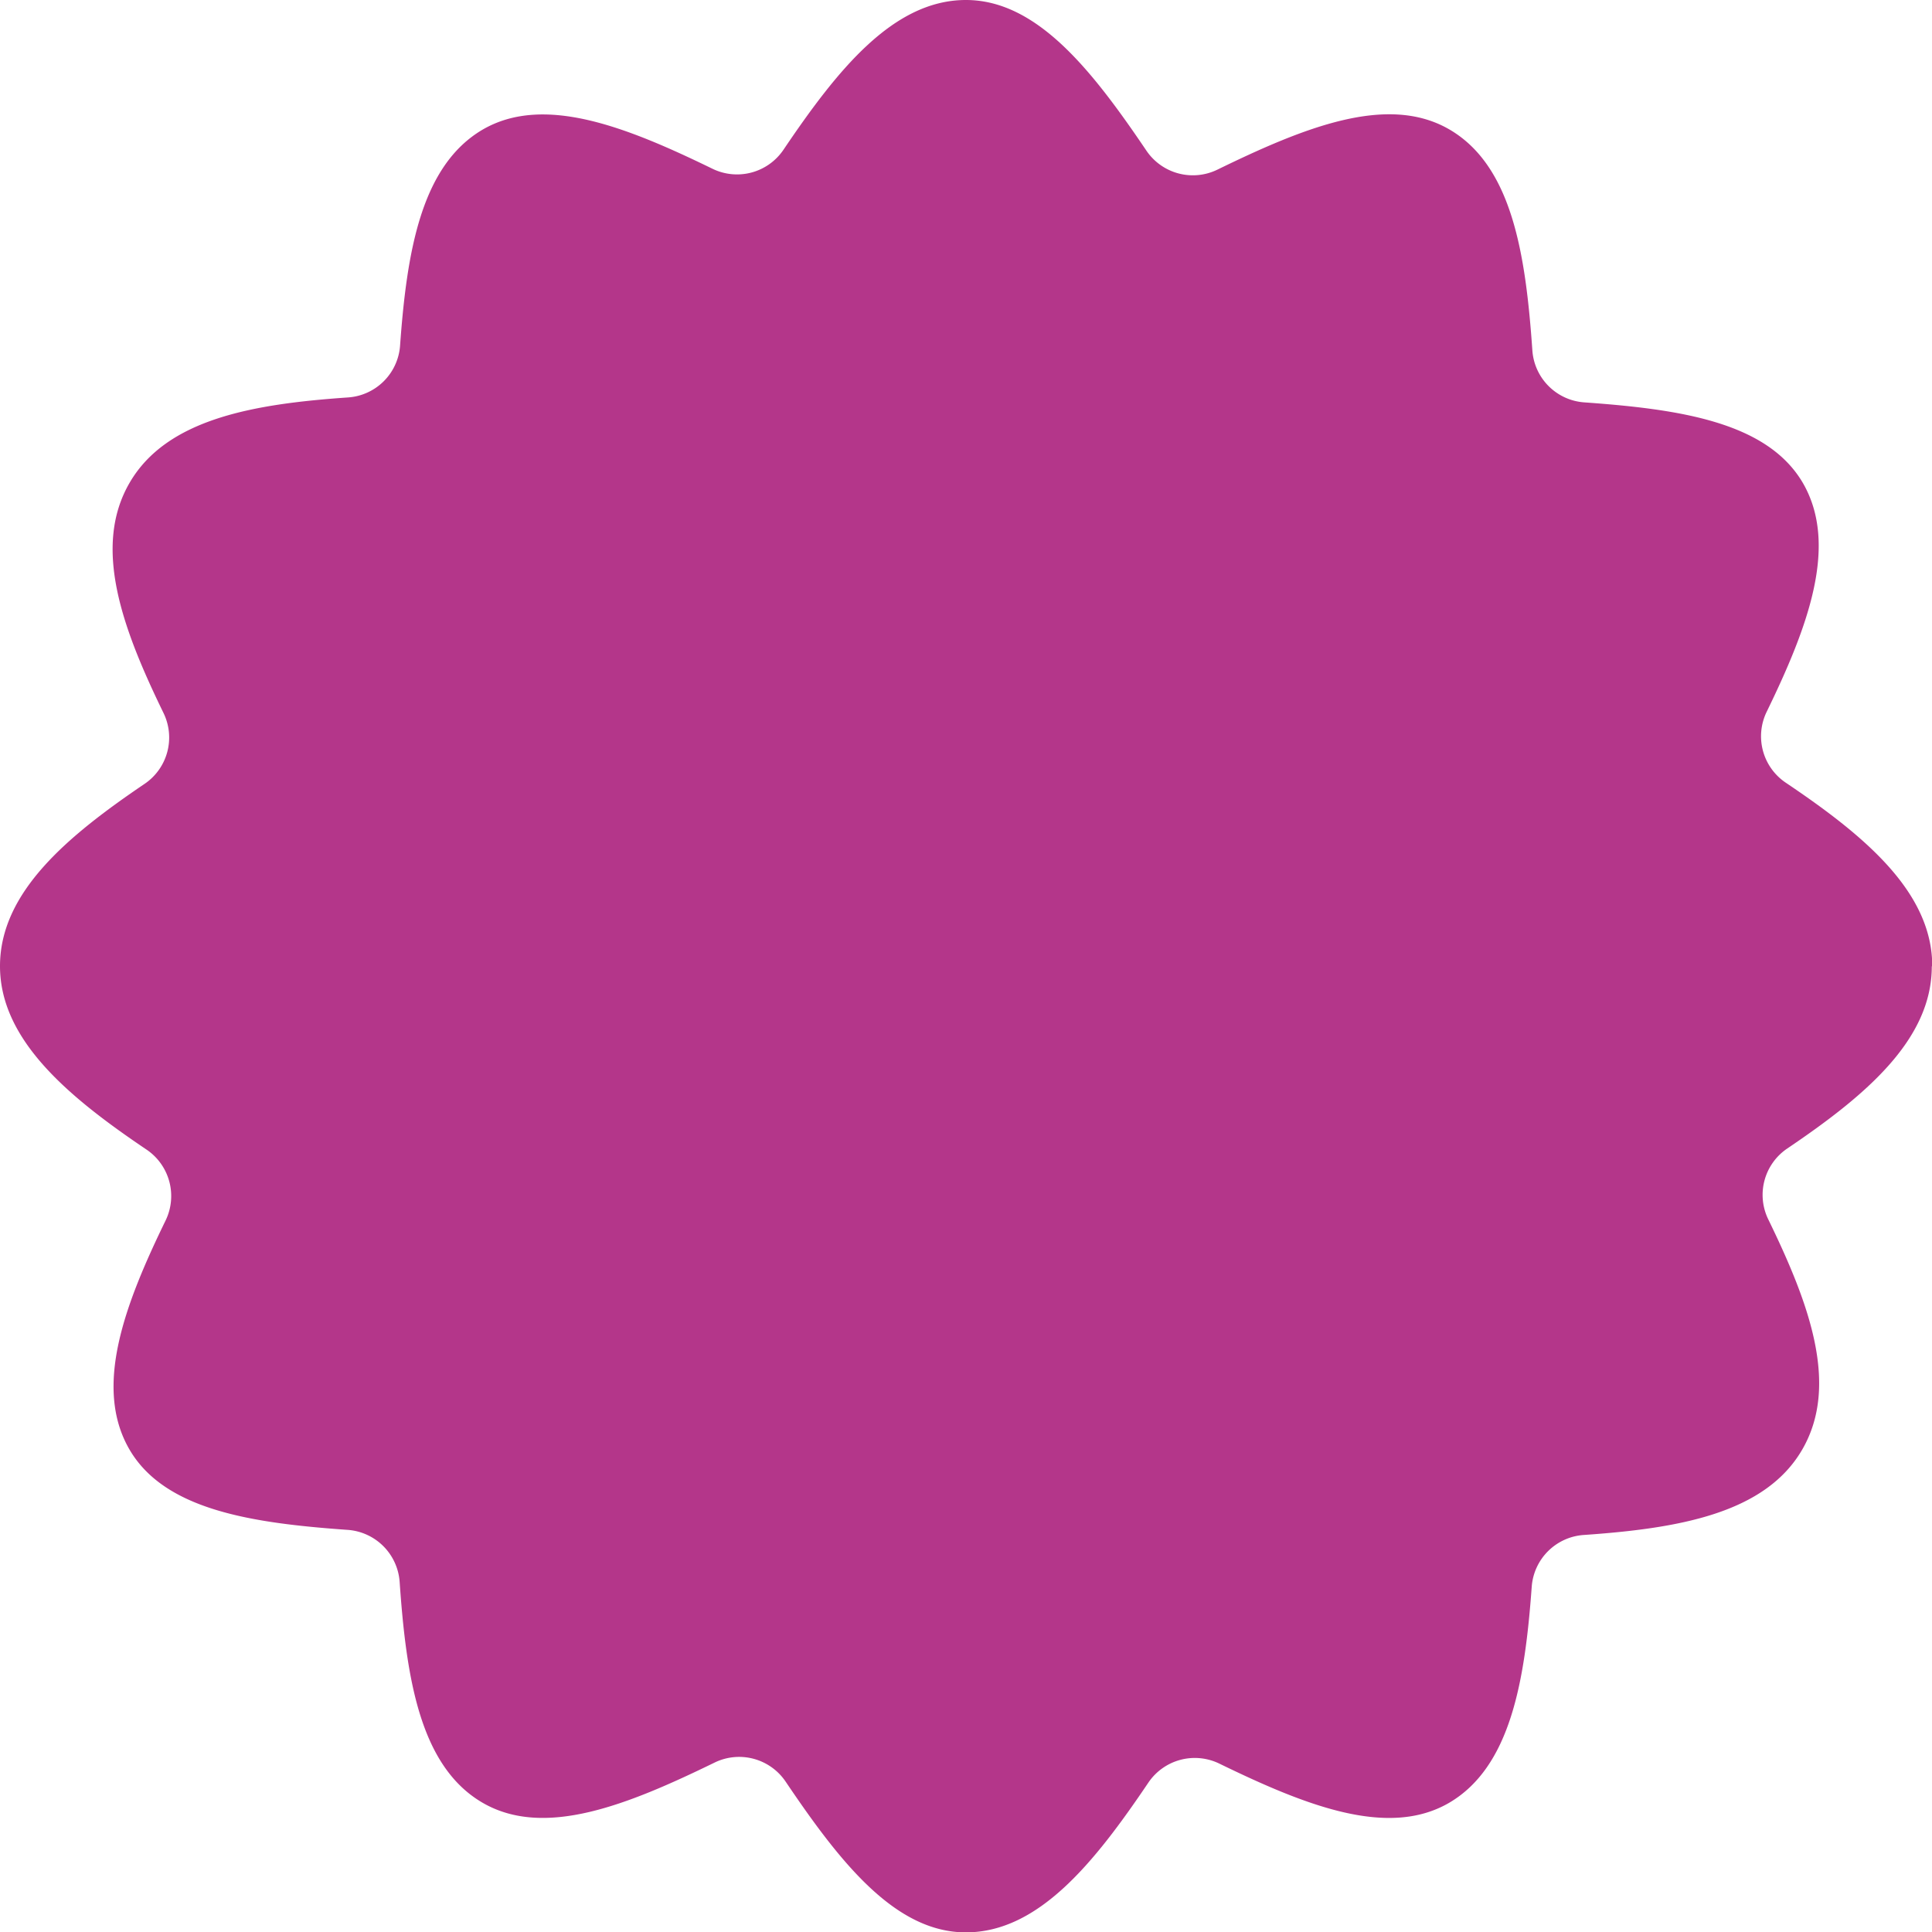 <svg xmlns="http://www.w3.org/2000/svg" width="37.495" height="37.5" viewBox="0 0 37.495 37.5"><path id="Tracciato_103398" data-name="Tracciato 103398" d="M37.5,18.75c0-1.446-1.328-2.541-2.846-3.562a1.086,1.086,0,0,1-.369-1.371c.8-1.643,1.4-3.234.707-4.439C34.3,8.189,32.6,7.941,30.745,7.809A1.087,1.087,0,0,1,29.739,6.8c-.129-1.857-.39-3.581-1.614-4.29-1.2-.693-2.813-.039-4.5.783a1.088,1.088,0,0,1-1.376-.369C21.2,1.373,20.129,0,18.746,0c-1.414,0-2.5,1.364-3.542,2.908a1.088,1.088,0,0,1-1.375.368c-1.67-.813-3.27-1.45-4.458-.763-1.2.7-1.476,2.376-1.607,4.2a1.087,1.087,0,0,1-1.006,1c-1.825.126-3.523.41-4.246,1.662s-.13,2.837.663,4.466a1.086,1.086,0,0,1-.368,1.371C1.307,16.228,0,17.317,0,18.75s1.329,2.54,2.846,3.562a1.088,1.088,0,0,1,.369,1.372c-.8,1.643-1.4,3.234-.707,4.439C3.193,29.311,4.9,29.56,6.75,29.691A1.089,1.089,0,0,1,7.756,30.7c.129,1.857.39,3.581,1.614,4.289,1.2.693,2.813.039,4.5-.783a1.088,1.088,0,0,1,1.376.369c1.049,1.555,2.122,2.929,3.5,2.927,1.414,0,2.5-1.364,3.542-2.908a1.088,1.088,0,0,1,1.374-.368c1.671.813,3.271,1.451,4.458.764,1.2-.7,1.475-2.376,1.607-4.2a1.087,1.087,0,0,1,1.006-1c1.825-.126,3.524-.41,4.246-1.662s.13-2.837-.663-4.466a1.085,1.085,0,0,1,.368-1.371c1.5-1.014,2.807-2.1,2.807-3.536" fill="#b4368a"></path></svg>